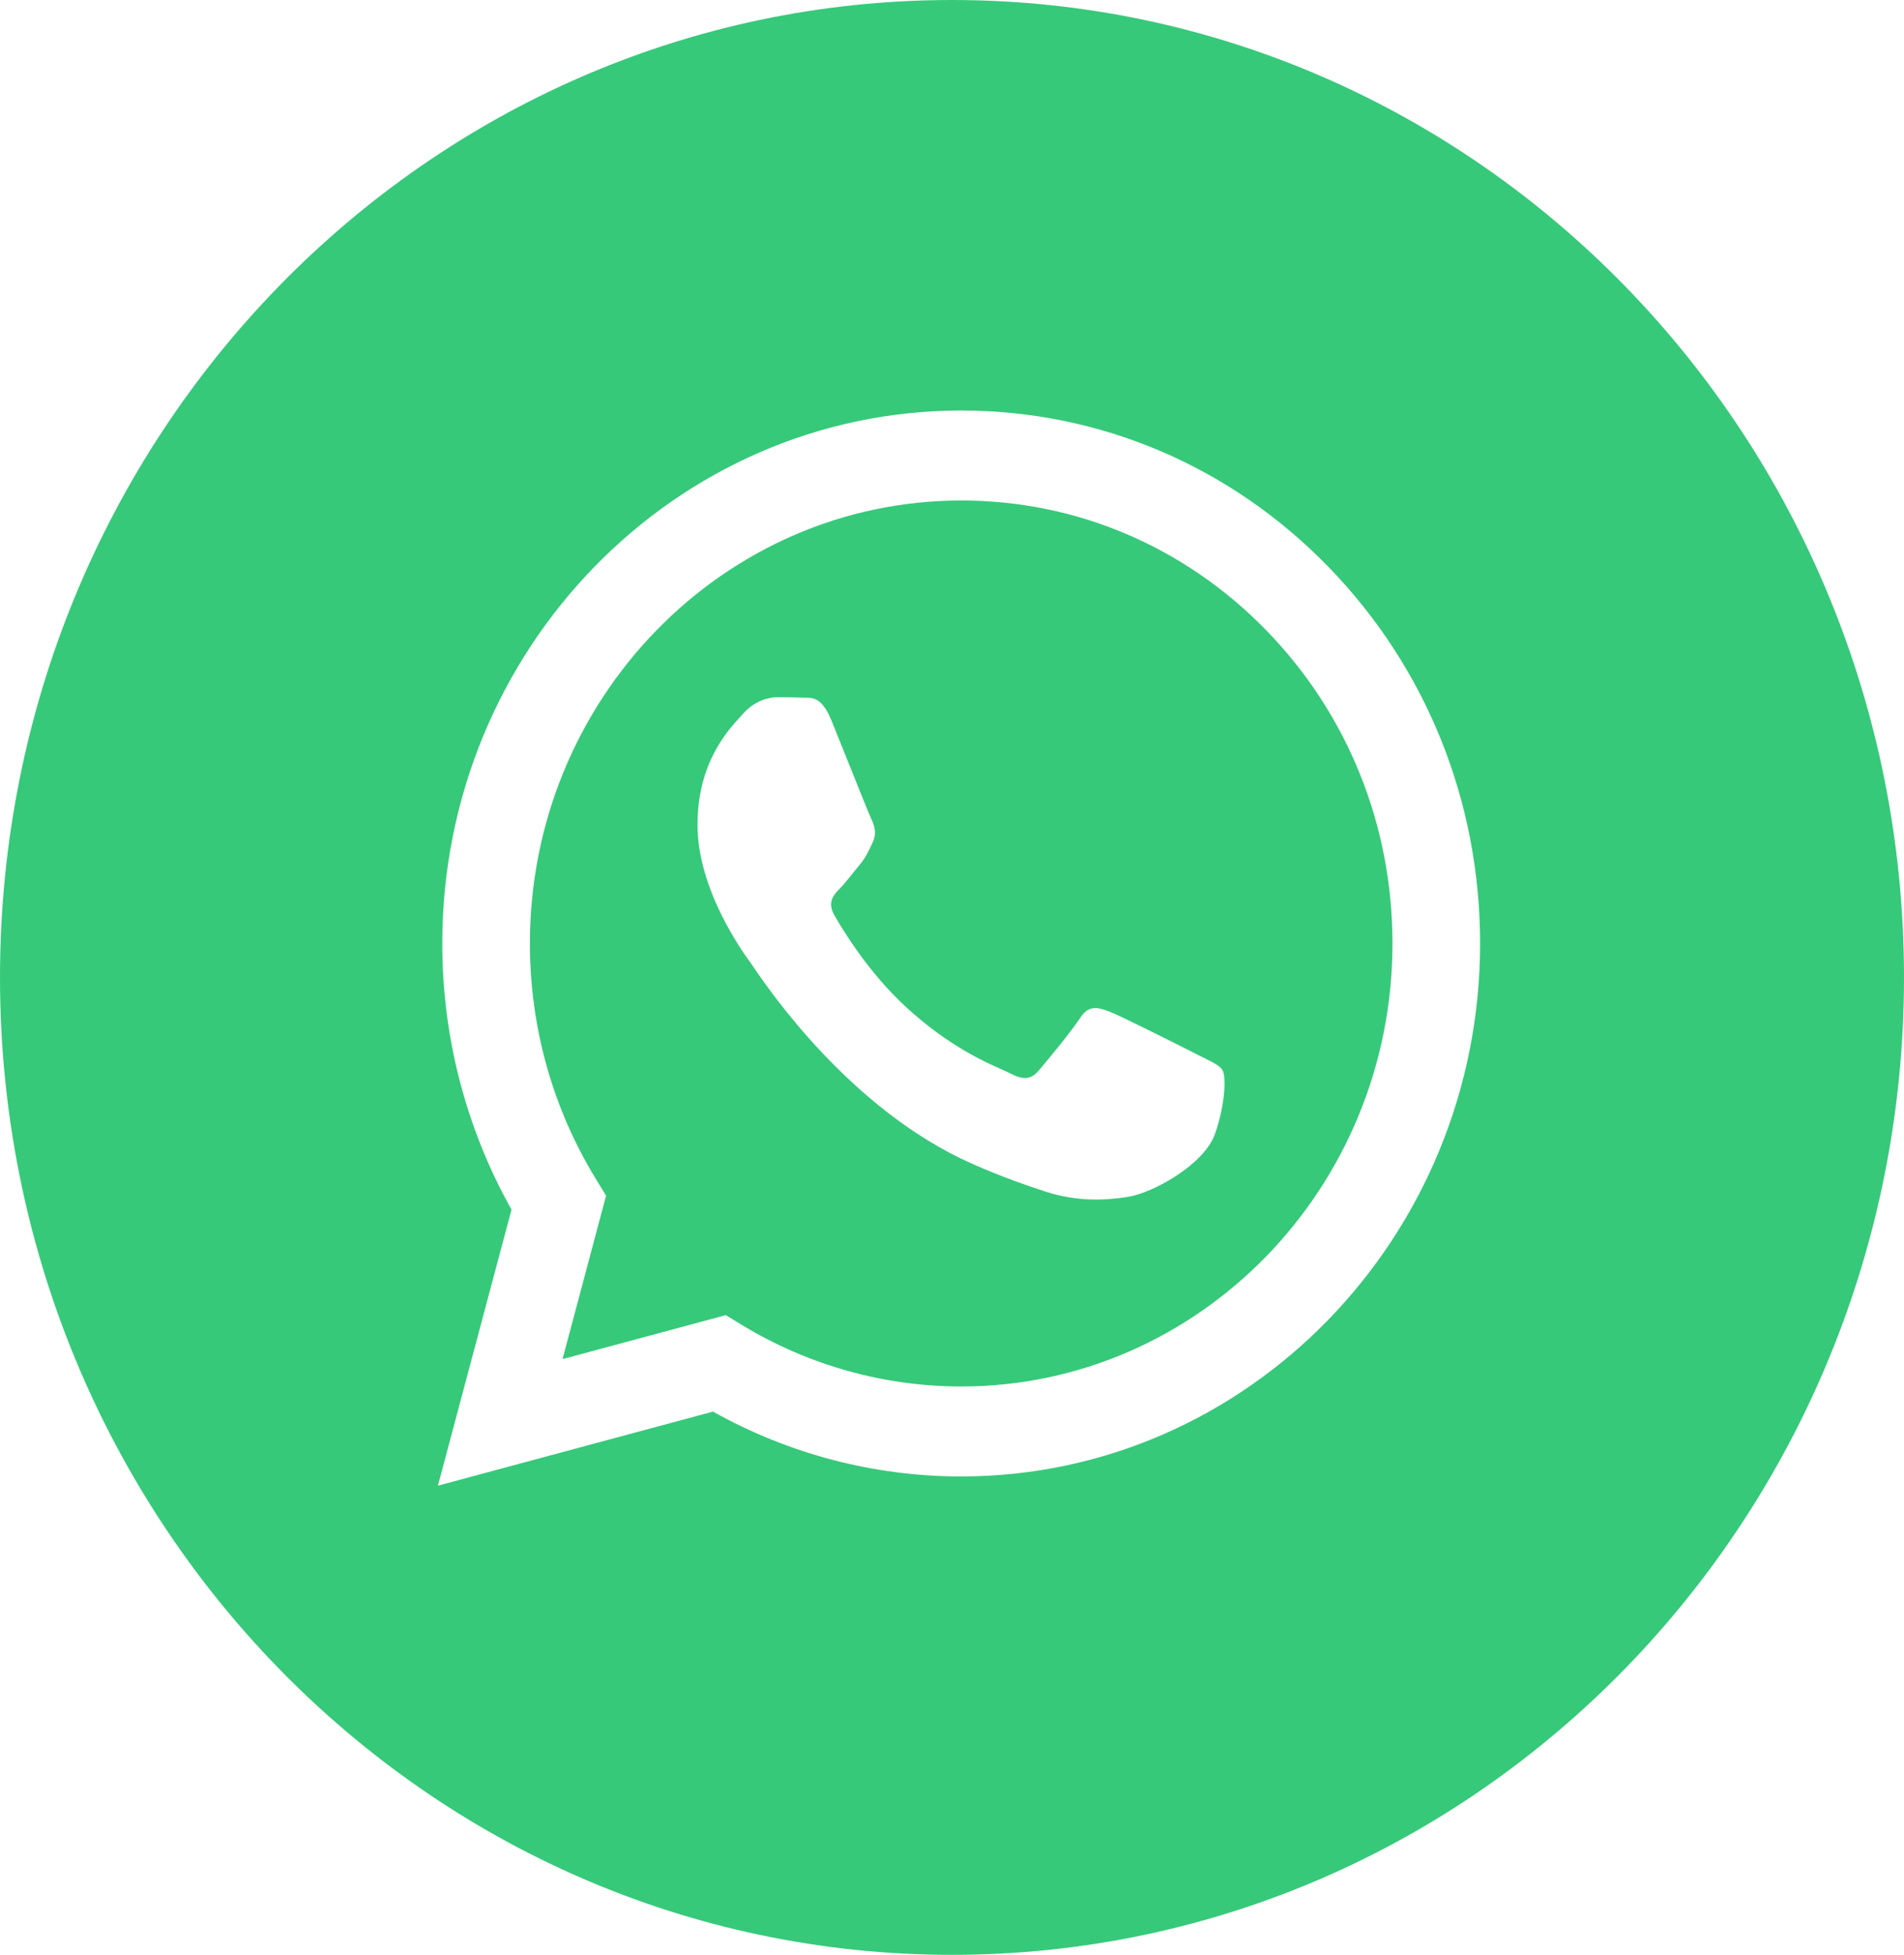 <svg width="38" height="39" viewBox="0 0 38 39" fill="none" xmlns="http://www.w3.org/2000/svg">
<g clip-path="url(#clip0_528_21)">
<path fill-rule="evenodd" clip-rule="evenodd" d="M19 39C29.493 39 38 30.27 38 19.5C38 8.73 29.493 0 19 0C8.507 0 0 8.73 0 19.5C0 30.27 8.507 39 19 39ZM26.51 11.307C24.555 9.298 21.954 8.191 19.184 8.19C13.475 8.19 8.829 12.958 8.827 18.818C8.826 20.692 9.303 22.52 10.209 24.132L8.74 29.64L14.23 28.162C15.743 29.009 17.446 29.455 19.179 29.456H19.183C24.891 29.456 29.537 24.687 29.54 18.827C29.541 15.987 28.465 13.316 26.51 11.307ZM19.184 27.661H19.18C17.636 27.66 16.121 27.234 14.799 26.429L14.485 26.238L11.227 27.115L12.096 23.855L11.892 23.52C11.03 22.114 10.575 20.488 10.576 18.819C10.577 13.948 14.439 9.985 19.187 9.985C21.486 9.986 23.647 10.906 25.273 12.576C26.898 14.246 27.792 16.465 27.791 18.826C27.79 23.698 23.928 27.661 19.184 27.661ZM23.905 21.044C23.646 20.911 22.374 20.269 22.137 20.18C21.9 20.091 21.727 20.047 21.555 20.313C21.382 20.579 20.886 21.177 20.735 21.354C20.584 21.532 20.433 21.554 20.175 21.421C20.133 21.399 20.075 21.373 20.003 21.341C19.639 21.179 18.92 20.859 18.094 20.102C17.325 19.398 16.805 18.528 16.654 18.263C16.503 17.997 16.638 17.853 16.767 17.721C16.845 17.641 16.934 17.53 17.023 17.418C17.068 17.363 17.113 17.307 17.155 17.255C17.265 17.124 17.313 17.024 17.378 16.889C17.389 16.865 17.401 16.839 17.414 16.812C17.501 16.635 17.457 16.48 17.393 16.347C17.35 16.258 17.105 15.646 16.882 15.09C16.771 14.814 16.667 14.552 16.595 14.375C16.41 13.918 16.222 13.919 16.071 13.92C16.051 13.92 16.031 13.92 16.013 13.919C15.862 13.912 15.689 13.91 15.517 13.91C15.344 13.91 15.064 13.976 14.827 14.242C14.811 14.26 14.794 14.278 14.776 14.299C14.506 14.594 13.921 15.235 13.921 16.458C13.921 17.762 14.844 19.022 14.977 19.204L14.978 19.205C14.986 19.217 15.001 19.239 15.023 19.271C15.332 19.726 16.971 22.14 19.398 23.216C20.016 23.489 20.497 23.652 20.873 23.775C21.494 23.977 22.058 23.949 22.504 23.88C23.001 23.804 24.035 23.238 24.25 22.618C24.466 21.997 24.466 21.465 24.401 21.355C24.349 21.265 24.227 21.204 24.046 21.114C24.002 21.093 23.955 21.07 23.905 21.044Z" fill="#36C97A"/>
</g>
<defs>
<clipPath id="clip0_528_21">
<rect width="38" height="39" fill="white"/>
</clipPath>
</defs>
</svg>
